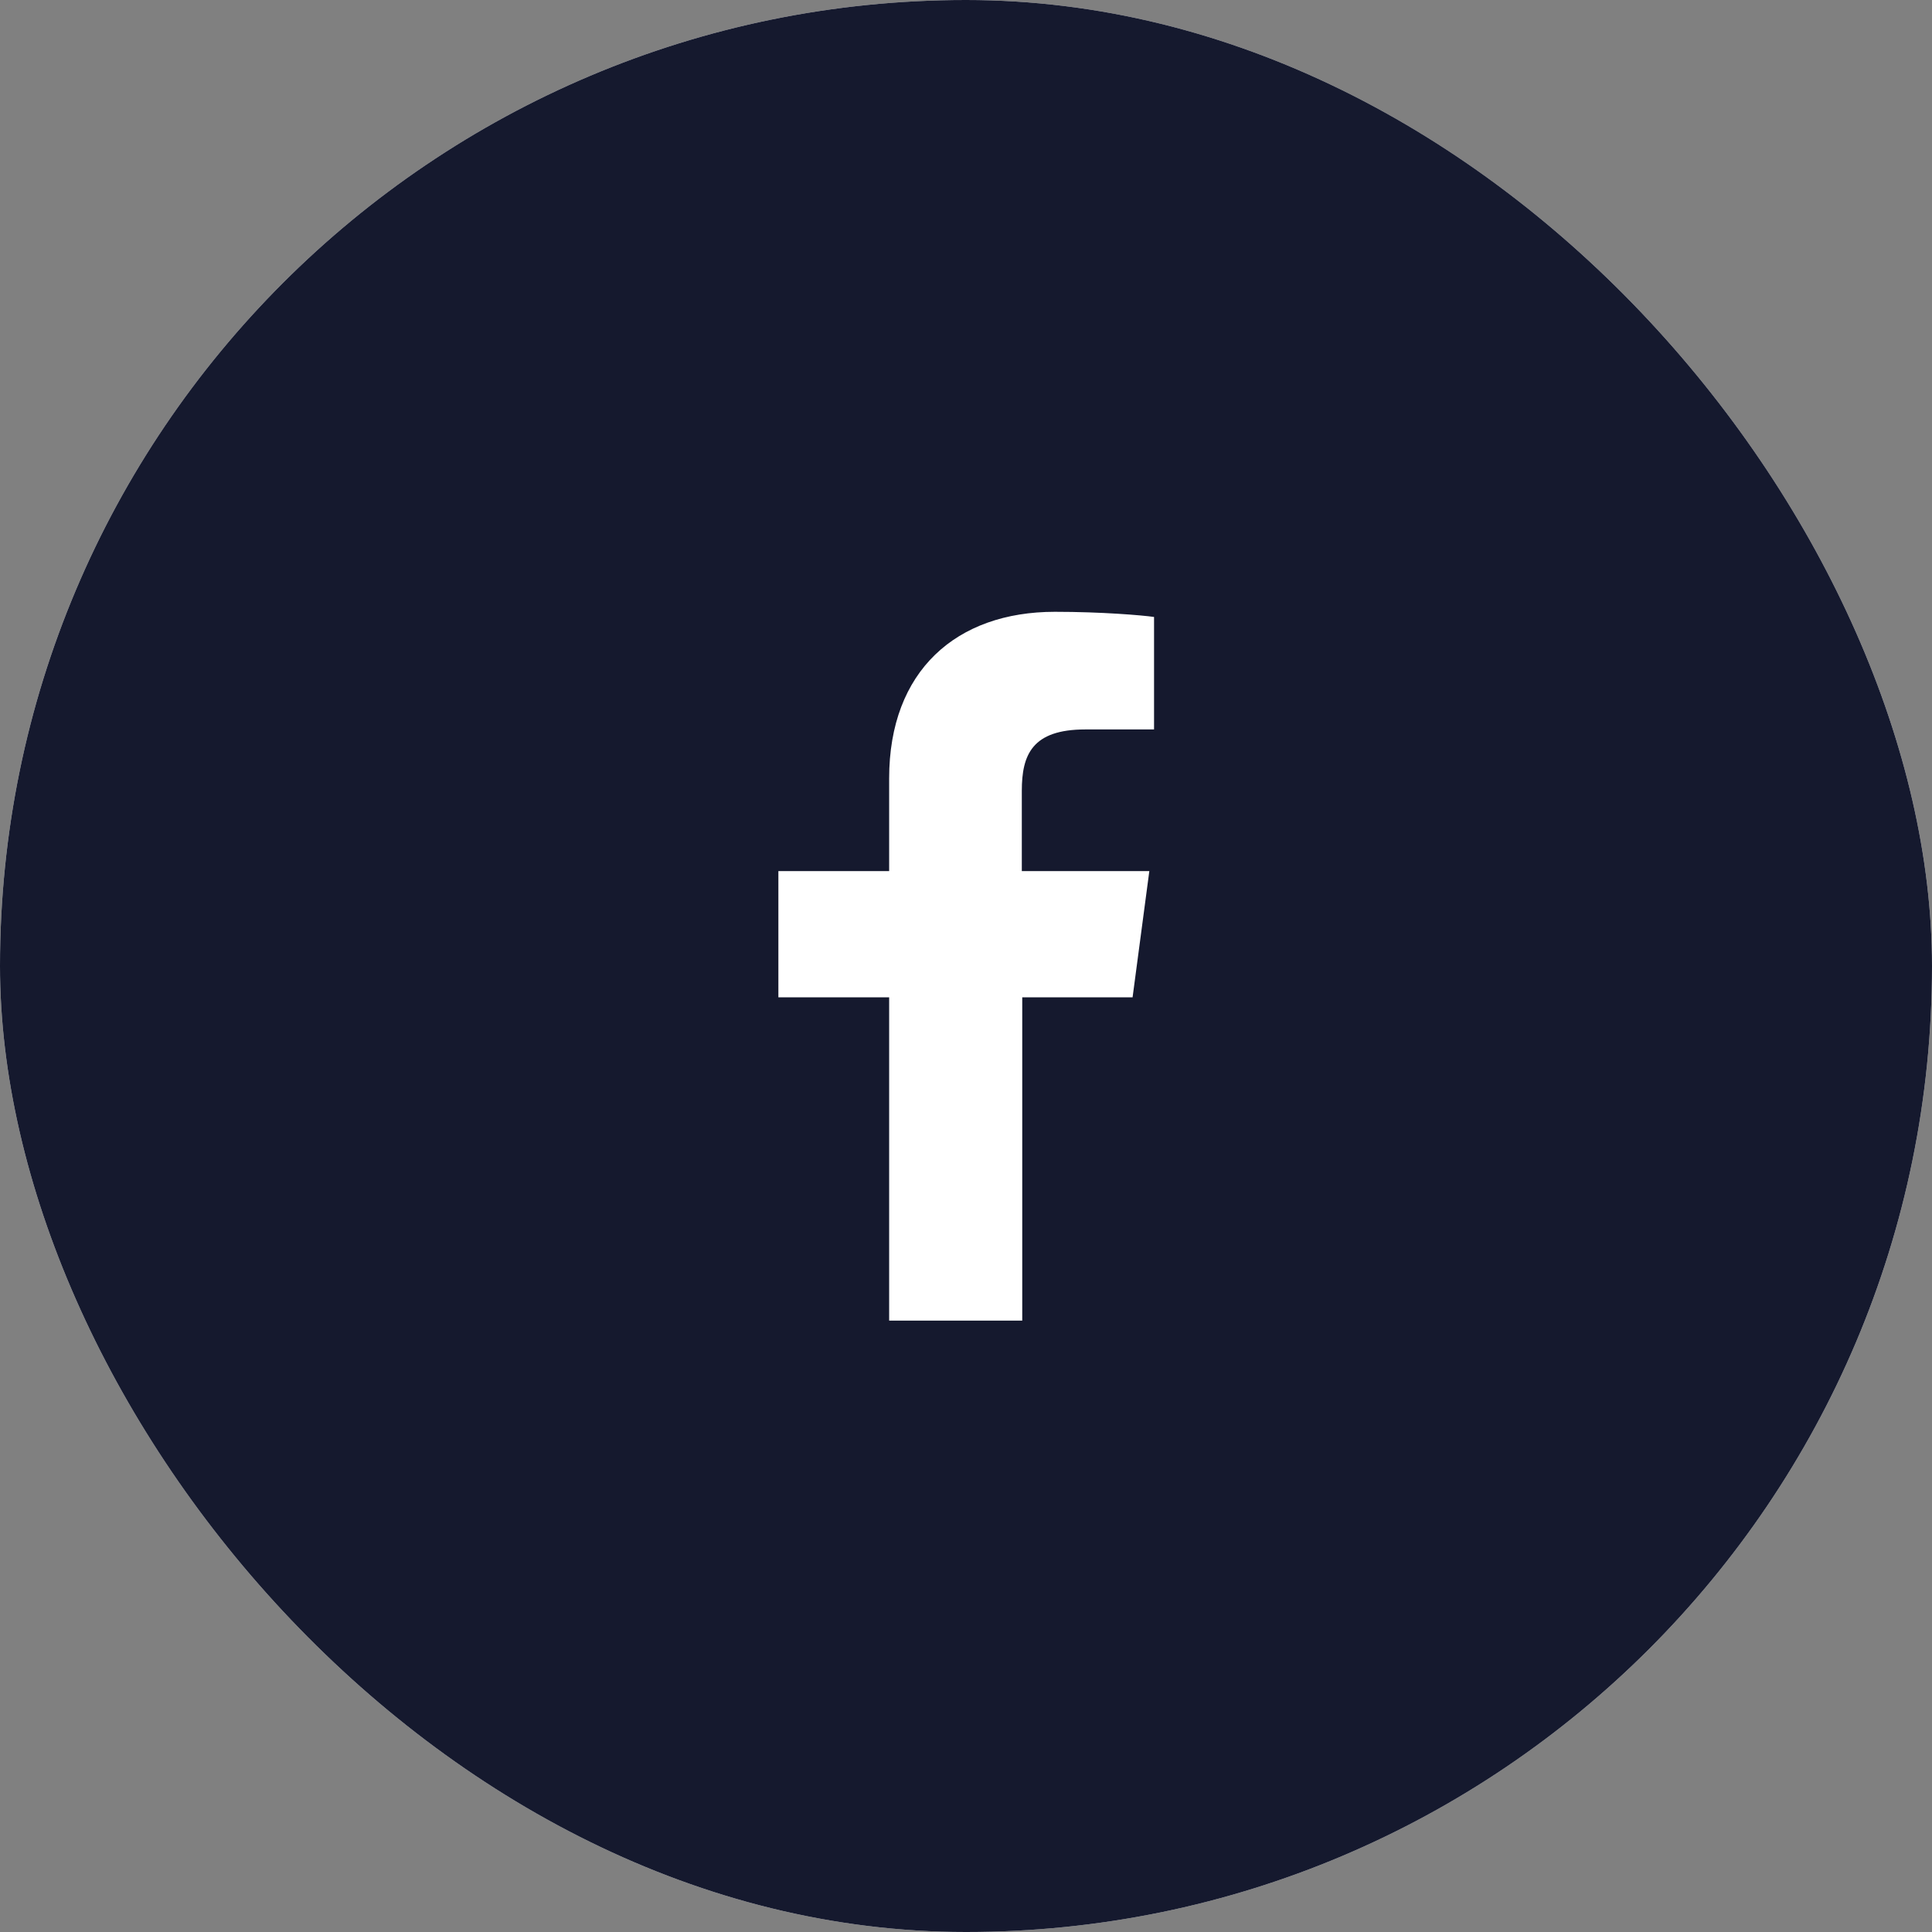 <svg xmlns="http://www.w3.org/2000/svg" viewBox="0 0 45 45"><rect x="0" y="0" width="45" height="45" fill="#808080" stroke="none"/><rect width="45" height="45" rx="22.5" ry="22.5" style="fill:#f5f5f5"/><rect width="45" height="45" rx="22.5" ry="22.5" style="fill:#15192e"/><path d="M26.87 16.99h-1.59c-1.24 0-1.48.59-1.48 1.43v1.87h2.97l-.39 2.94h-2.57v7.53h-3.1v-7.53h-2.58v-2.94h2.58v-2.16c0-2.51 1.57-3.88 3.86-3.88 1.09 0 2.03.08 2.31.12v2.62z" style="fill:#fff"/></svg>